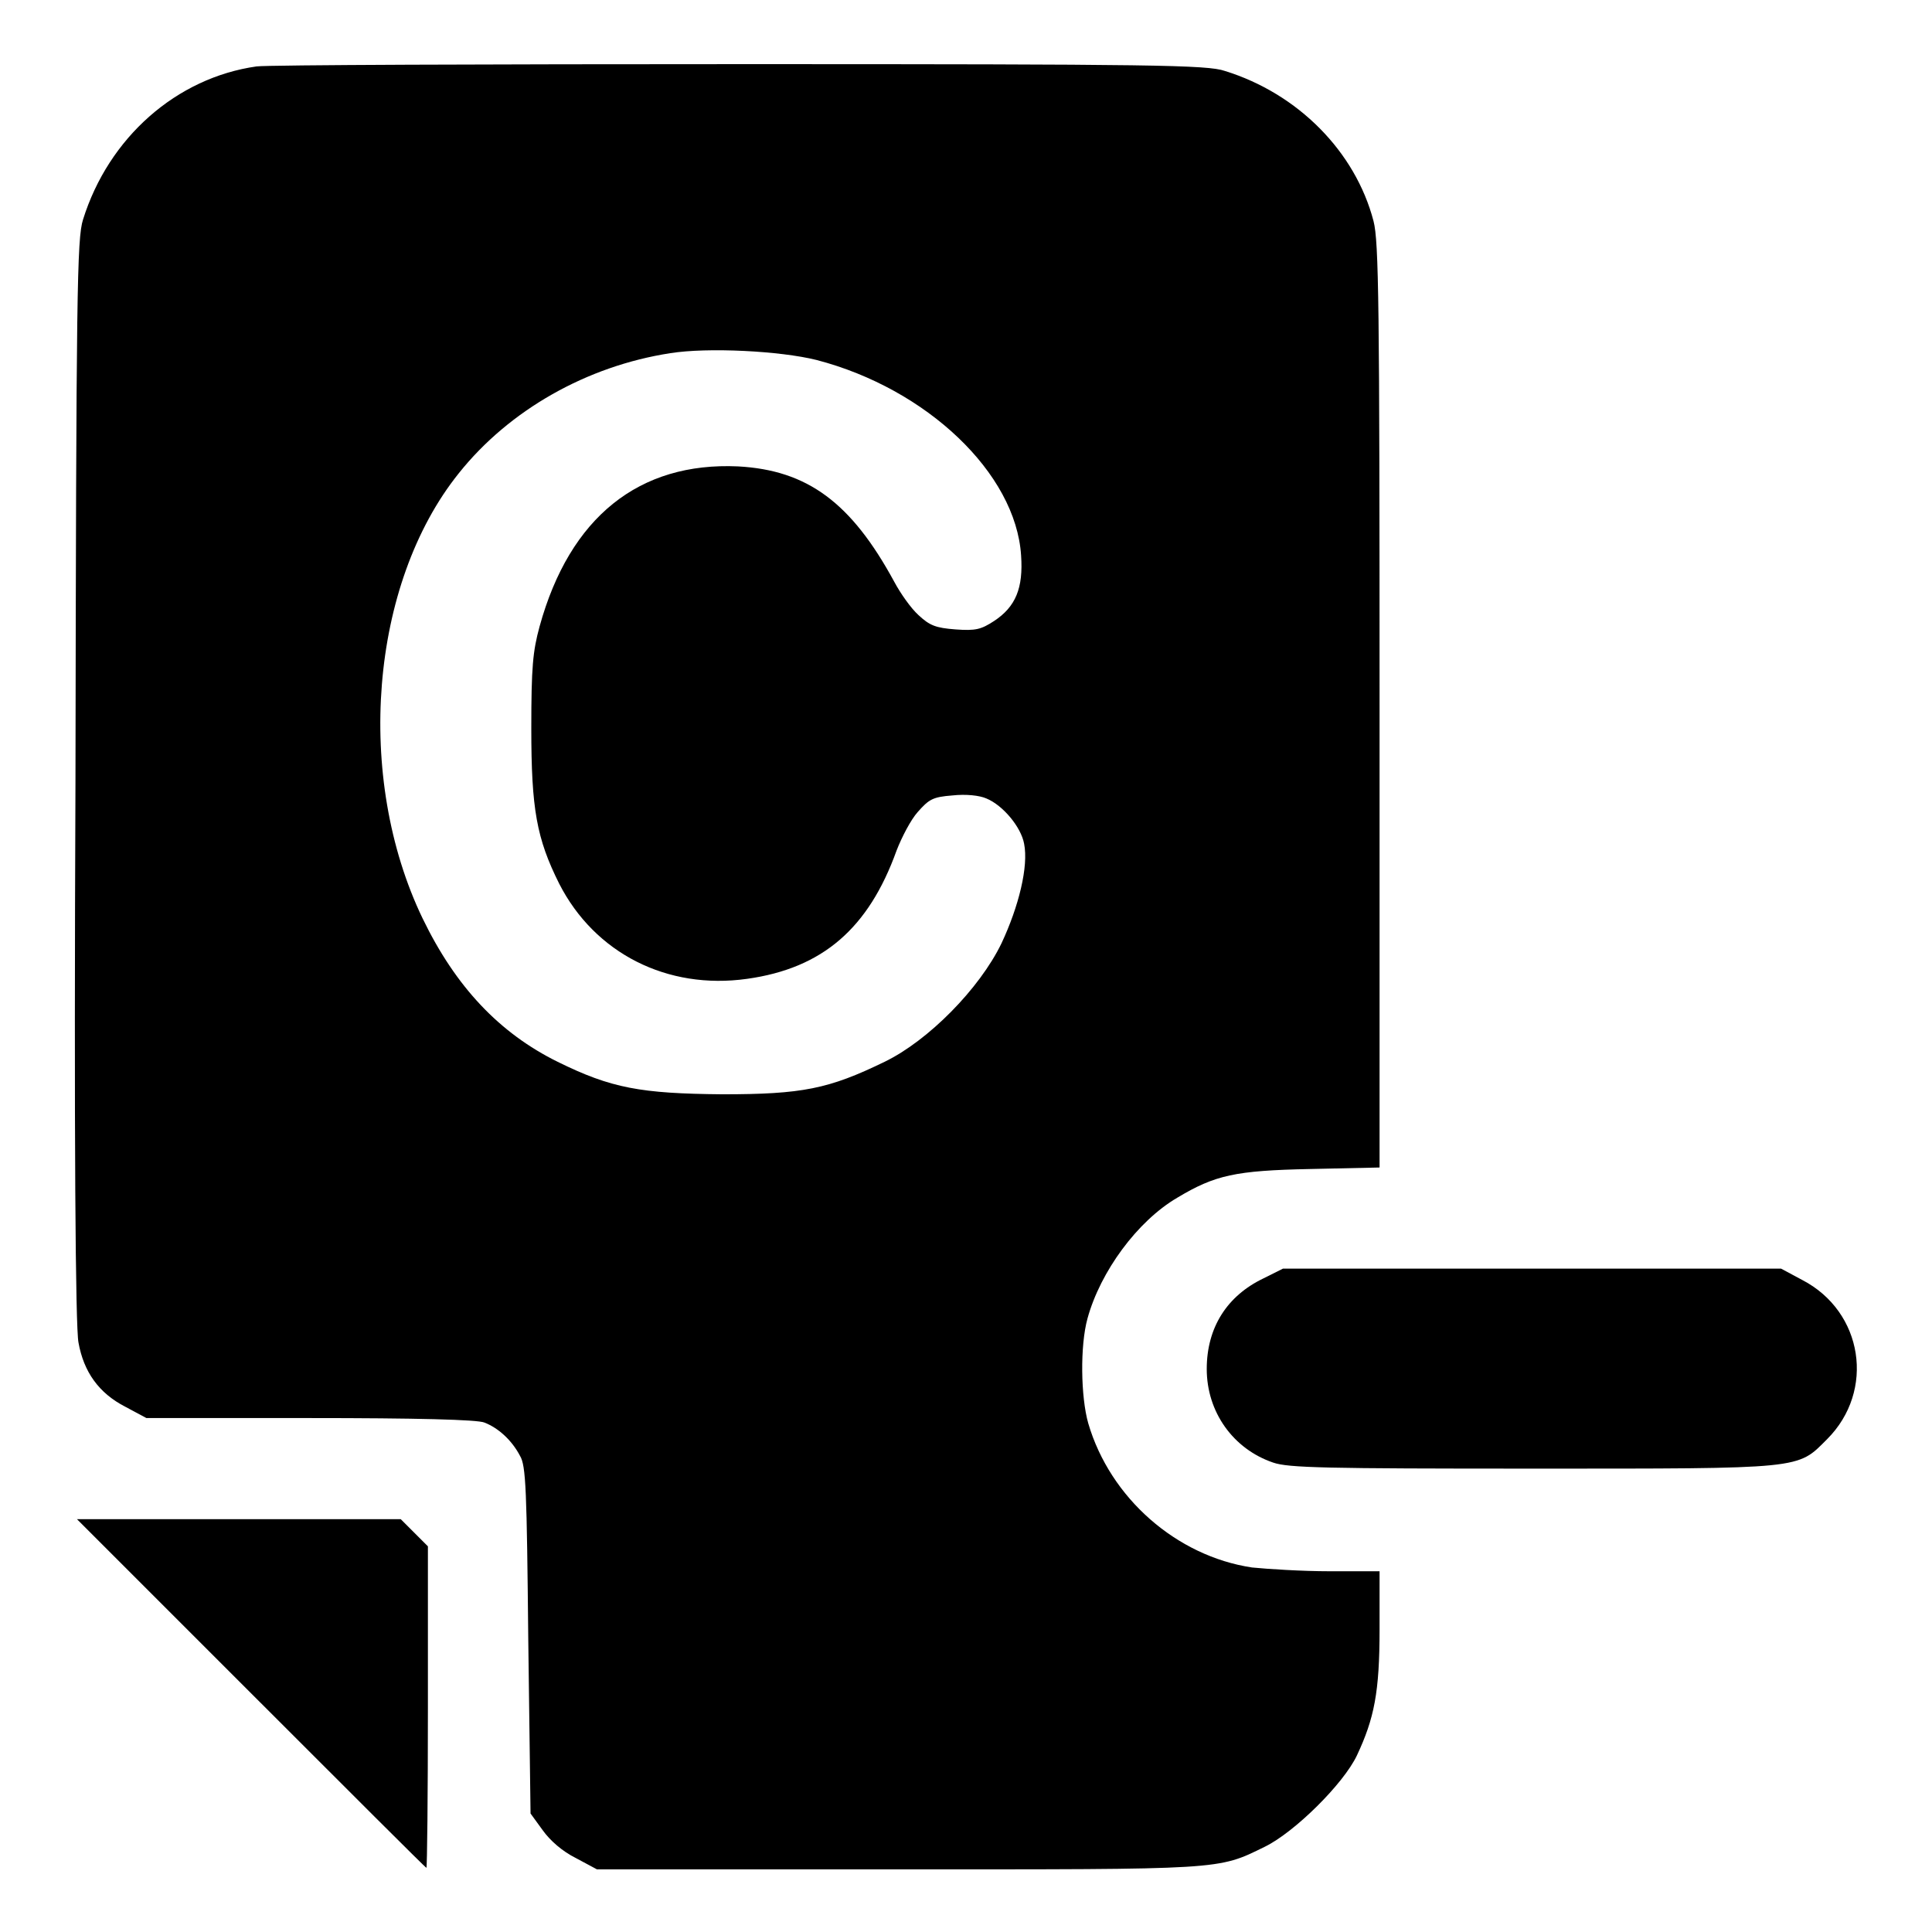 <?xml version="1.0" encoding="utf-8"?>
<!-- Svg Vector Icons : http://www.onlinewebfonts.com/icon -->
<!DOCTYPE svg PUBLIC "-//W3C//DTD SVG 1.1//EN" "http://www.w3.org/Graphics/SVG/1.1/DTD/svg11.dtd">
<svg version="1.1" xmlns="http://www.w3.org/2000/svg" xmlns:xlink="http://www.w3.org/1999/xlink" x="0px" y="0px" viewBox="0 0 256 256" enable-background="new 0 0 256 256" xml:space="preserve">
<g><g><g><path fill="#000000" d="M34,8.8c-10.6,1.5-19.6,9.4-23,20.3c-0.8,2.5-0.9,9.6-1,74.3c-0.2,47.8,0,72.5,0.4,74.5c0.7,3.9,2.7,6.7,6.2,8.5l2.8,1.5H41c14.1,0,22.3,0.2,23.2,0.6c1.8,0.7,3.6,2.3,4.7,4.4c0.8,1.3,0.9,4.5,1.1,24.5l0.3,22.9l1.6,2.2c1,1.4,2.6,2.8,4.4,3.7l2.8,1.5h39.8c43.3,0,42.4,0.1,48.7-3c3.9-1.9,10.4-8.3,12.2-12.1c2.3-4.9,3-8.4,3-16.7v-7.7h-6.6c-3.7,0-8.3-0.3-10.3-0.5c-10-1.5-18.8-9.2-21.7-19.1c-1-3.5-1.1-10.3-0.1-13.9c1.7-6.2,6.6-12.9,11.9-16c5-3,7.7-3.6,17.6-3.8l9.2-0.2V93.4c0-53.1-0.1-61.4-0.8-64.1c-2.4-9.2-10-16.9-19.7-19.9c-2.3-0.8-9.4-0.9-63.9-0.9C64.7,8.5,35.7,8.6,34,8.8z M108.2,47.7c14.6,3.8,26.4,15,27.1,25.9c0.3,4.3-0.7,6.8-3.6,8.7c-1.7,1.1-2.4,1.3-5.1,1.1c-2.6-0.2-3.4-0.5-4.9-1.9c-1-0.9-2.4-2.9-3.2-4.4c-5.7-10.5-11.5-14.8-20.7-15.3C84.7,61.2,75.5,68.5,71.5,83c-0.9,3.3-1.1,5.4-1.1,13.5c0,10.7,0.7,14.6,3.7,20.6c4.7,9.2,14.3,14.1,24.9,12.6c10-1.4,16.1-6.7,19.8-17c0.7-1.8,1.9-4.1,2.8-5.1c1.5-1.7,2-2,4.6-2.2c1.8-0.2,3.6,0,4.5,0.4c2.2,0.9,4.6,3.8,5,6c0.6,3-0.7,8.3-3,13.2c-2.9,6-9.7,12.9-15.5,15.7c-7.4,3.6-10.9,4.3-21.5,4.3c-10.8-0.1-14.7-0.8-21.8-4.3c-7.7-3.8-13.5-9.9-17.9-19C47,103,49,77.4,60.8,62.7c6.7-8.4,17-14.2,28-15.9C93.8,46,103.4,46.5,108.2,47.7z"/><path fill="#000000" d="M167.4,169.4c-4.8,2.3-7.5,6.5-7.5,12c0,5.7,3.5,10.6,8.8,12.4c2,0.7,7,0.8,34.3,0.8c36.2,0,35.1,0.1,39.1-3.9c6.4-6.4,4.8-16.9-3.3-21.1l-2.8-1.5h-33h-33L167.4,169.4z"/><path fill="#000000" d="M33.3,224.4c12.7,12.7,23.1,23.1,23.2,23.1c0.1,0,0.2-9.6,0.2-21.3v-21.3l-1.8-1.8l-1.8-1.8H31.6H10.2L33.3,224.4z"/></g></g></g>
</svg>